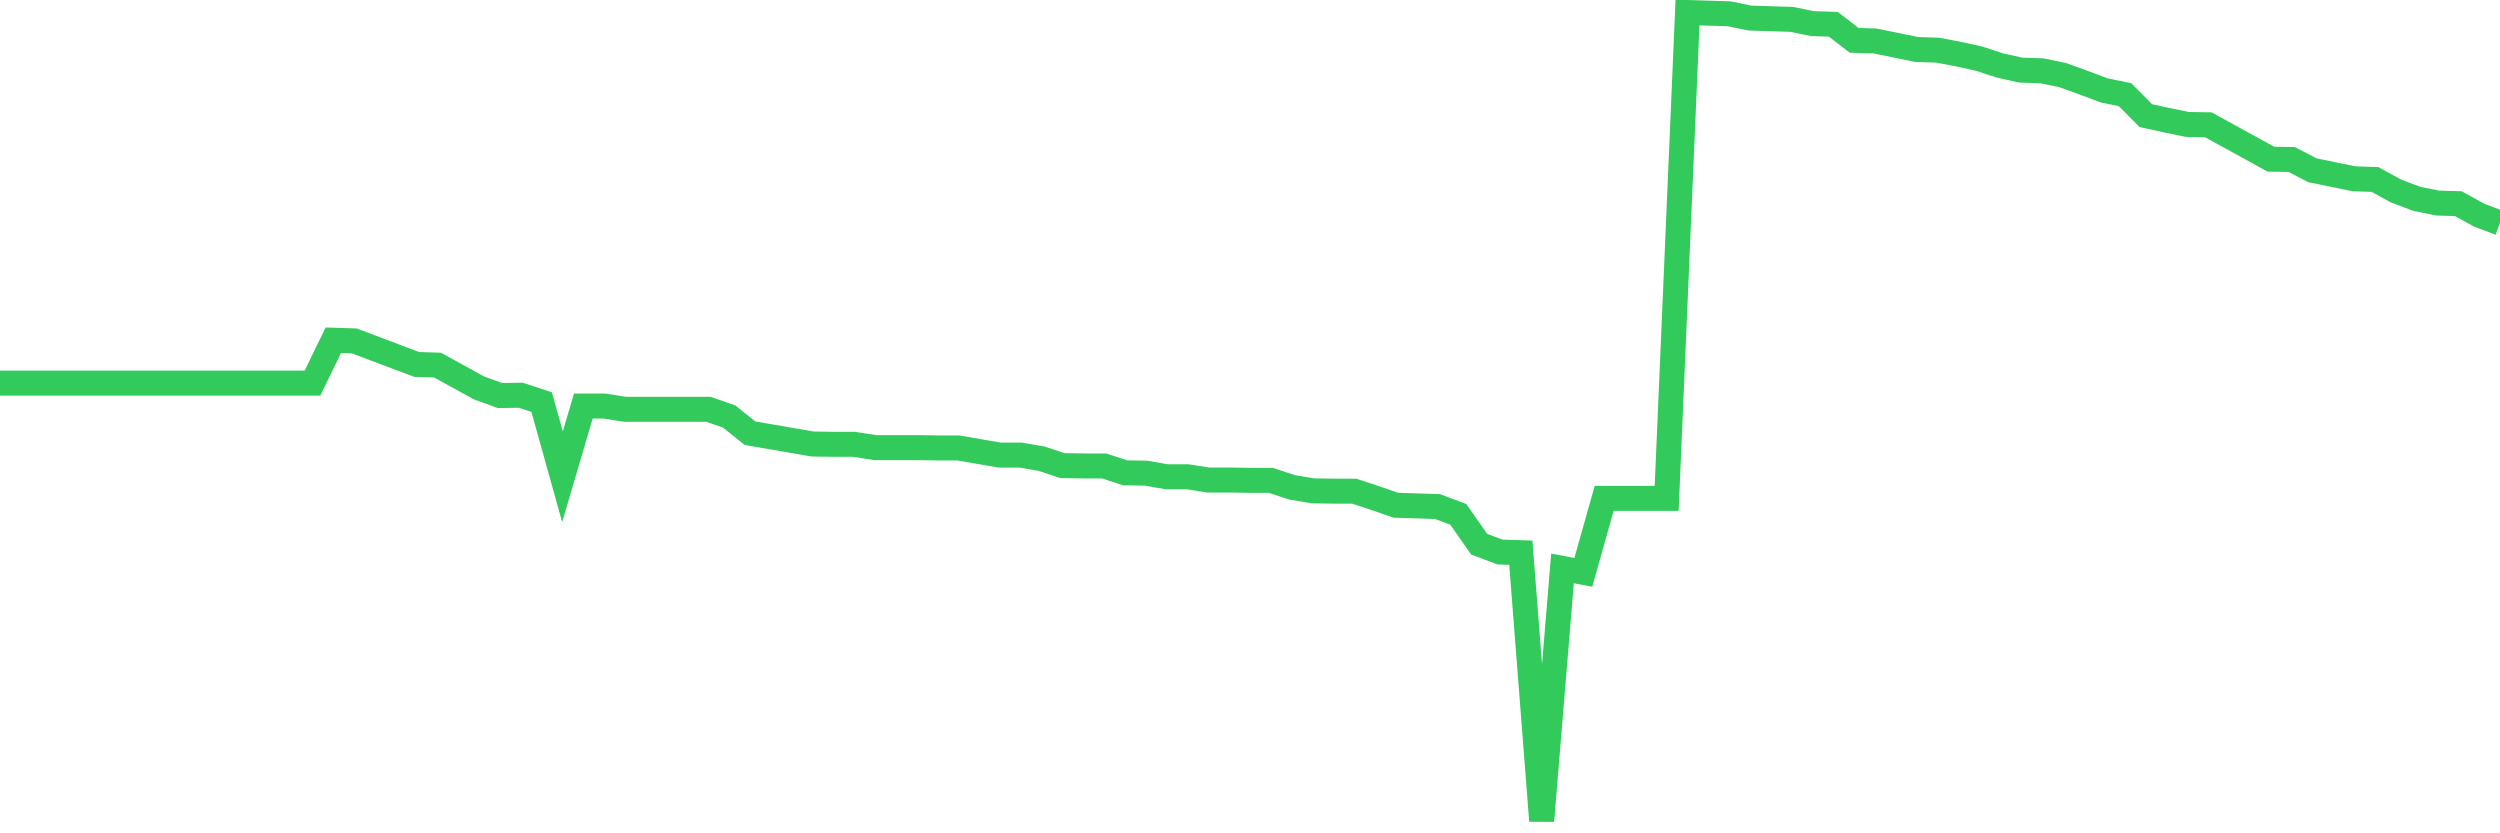 <svg
  xmlns="http://www.w3.org/2000/svg"
  xmlns:xlink="http://www.w3.org/1999/xlink"
  width="120"
  height="40"
  viewBox="0 0 120 40"
  preserveAspectRatio="none"
>
  <polyline
    points="0,18.389 1,18.389 2,18.389 3,18.389 4,18.389 5,18.389 6,18.389 7,18.389 8,18.389 9,18.389 10,18.389 11,18.389 12,18.389 13,18.389 14,18.389 15,18.389 16,16.331 17,16.362 18,16.739 19,17.116 20,17.493 21,17.525 22,18.075 23,18.625 24,18.986 25,18.971 26,19.301 27,22.884 28,19.489 29,19.489 30,19.646 31,19.646 32,19.646 33,19.646 34,19.646 35,19.992 36,20.794 37,20.966 38,21.139 39,21.312 40,21.328 41,21.328 42,21.485 43,21.485 44,21.485 45,21.501 46,21.501 47,21.674 48,21.846 49,21.846 50,22.019 51,22.349 52,22.365 53,22.365 54,22.695 55,22.711 56,22.884 57,22.884 58,23.041 59,23.041 60,23.057 61,23.057 62,23.387 63,23.559 64,23.575 65,23.575 66,23.905 67,24.251 68,24.282 69,24.314 70,24.691 71,26.121 72,26.498 73,26.53 74,39.4 75,27.284 76,27.472 77,23.921 78,23.921 79,23.921 80,23.921 81,0.6 82,0.631 83,0.663 84,0.867 85,0.899 86,0.93 87,1.134 88,1.166 89,1.936 90,1.967 91,2.171 92,2.376 93,2.407 94,2.596 95,2.816 96,3.146 97,3.366 98,3.397 99,3.602 100,3.963 101,4.34 102,4.544 103,5.55 104,5.77 105,5.974 106,5.99 107,6.54 108,7.09 109,7.64 110,7.656 111,8.175 112,8.379 113,8.583 114,8.615 115,9.165 116,9.542 117,9.746 118,9.777 119,10.328 120,10.705"
    fill="none"
    stroke="#32ca5b"
    stroke-width="1.2"
  >
  </polyline>
</svg>